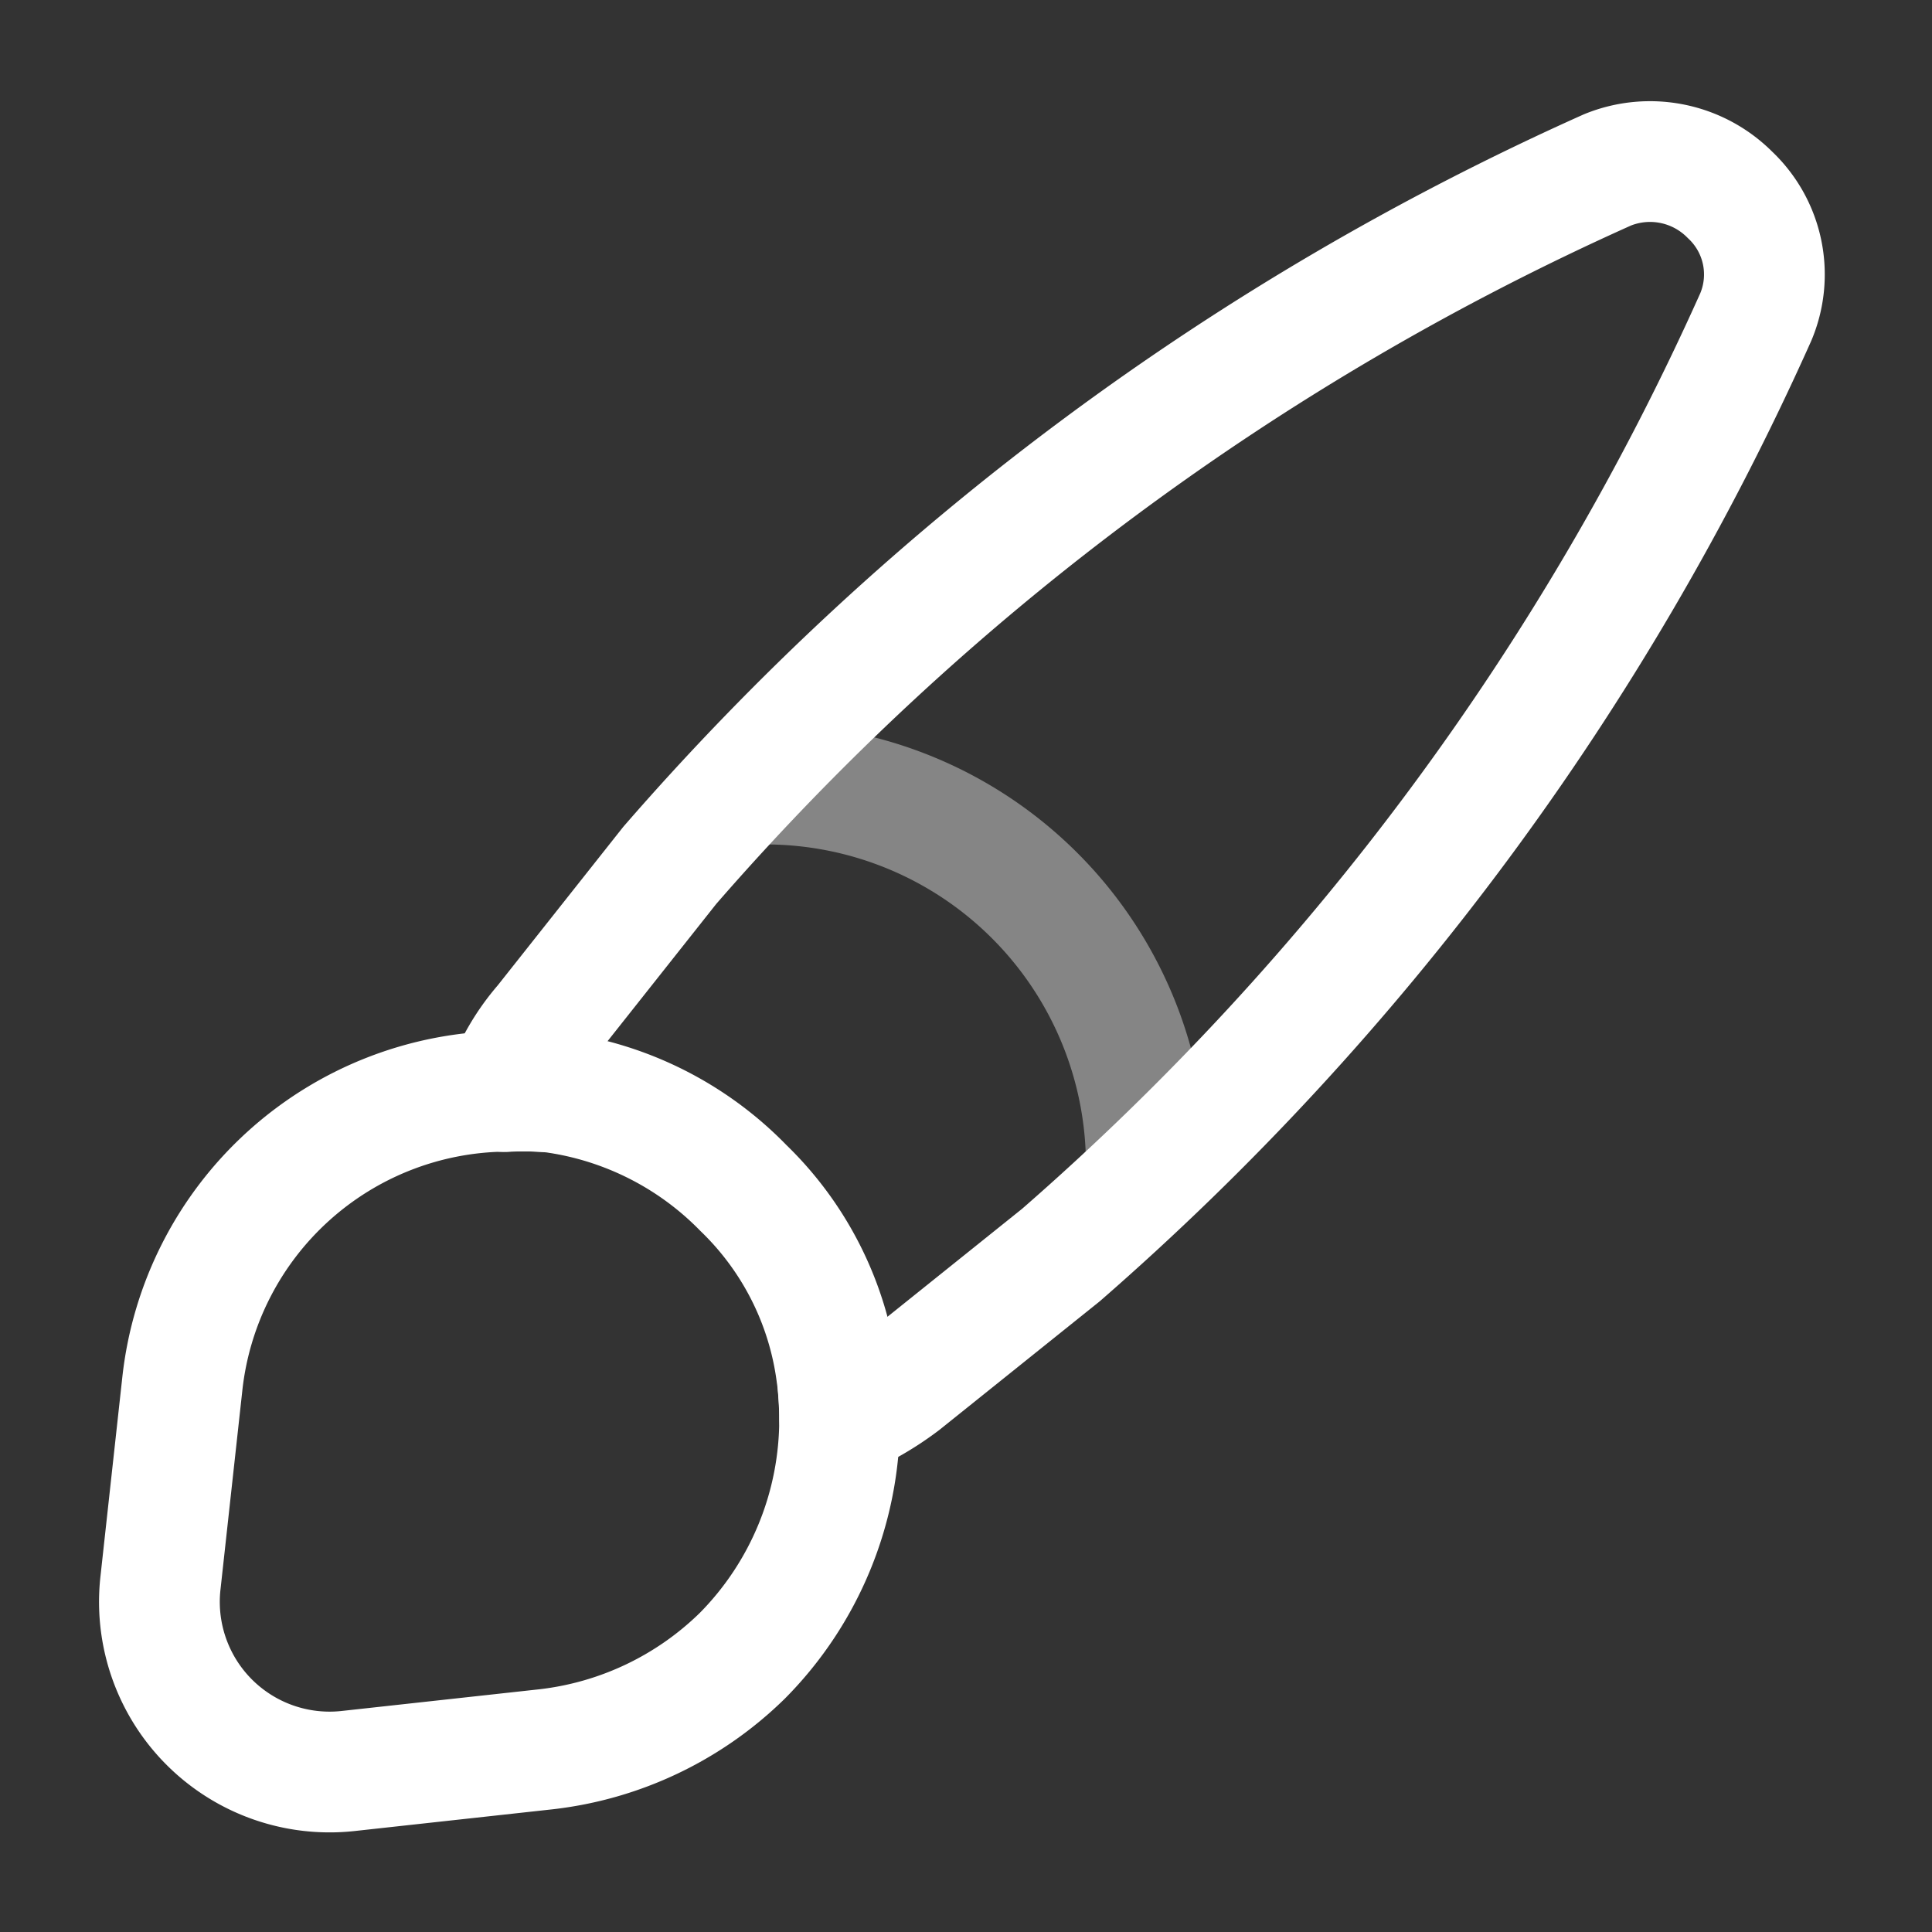 <svg xmlns="http://www.w3.org/2000/svg" width="24" height="24" viewBox="0 0 24 24">
  <rect x="0" y="0" width="24" height="24" fill="#333333" stroke="none"/>
  <g id="vuesax_twotone_brush" data-name="vuesax/twotone/brush" transform="translate(-234 -188)">
    <g id="brush">
      <path id="Vector" d="M15.54,1.93A33.727,33.727,0,0,1,6.91,13.58L4.94,15.16a3.588,3.588,0,0,1-.78.45,3.728,3.728,0,0,0-.04-.57,3.916,3.916,0,0,0-1.16-2.29A4.084,4.084,0,0,0,.6,11.56a4.007,4.007,0,0,0-.6-.01,2.614,2.614,0,0,1,.49-.84L2.05,8.74A33.629,33.629,0,0,1,13.7.1a1.4,1.4,0,0,1,1.52.31A1.358,1.358,0,0,1,15.54,1.93Z" transform="translate(240.27 190.01)" fill="none" stroke="#fff" stroke-linecap="round" stroke-linejoin="round" stroke-width="1.5"/>
      <path id="Vector-2" data-name="Vector" d="M8.445,4.064a4.17,4.17,0,0,1-1.21,2.95A4.156,4.156,0,0,1,4.8,8.174l-2.46.27a2.114,2.114,0,0,1-2.33-2.35l.27-2.46A4.077,4.077,0,0,1,4.295,0a5.956,5.956,0,0,1,.6.01A4.025,4.025,0,0,1,7.255,1.2a3.916,3.916,0,0,1,1.16,2.29C8.425,3.684,8.445,3.874,8.445,4.064Z" transform="translate(235.985 201.556)" fill="none" stroke="#fff" stroke-linecap="round" stroke-linejoin="round" stroke-width="1.5"/>
      <path id="Vector-3" data-name="Vector" d="M4.73,4.73A4.733,4.733,0,0,0,0,0" transform="translate(243.51 197.74)" fill="none" stroke="#fff" stroke-linecap="round" stroke-linejoin="round" stroke-width="1.5" opacity="0.4"/>
      <path id="Vector-4" data-name="Vector" d="M0,0H24V24H0Z" transform="translate(234 188)" fill="none" opacity="0"/>
    </g>
  </g>
</svg>
